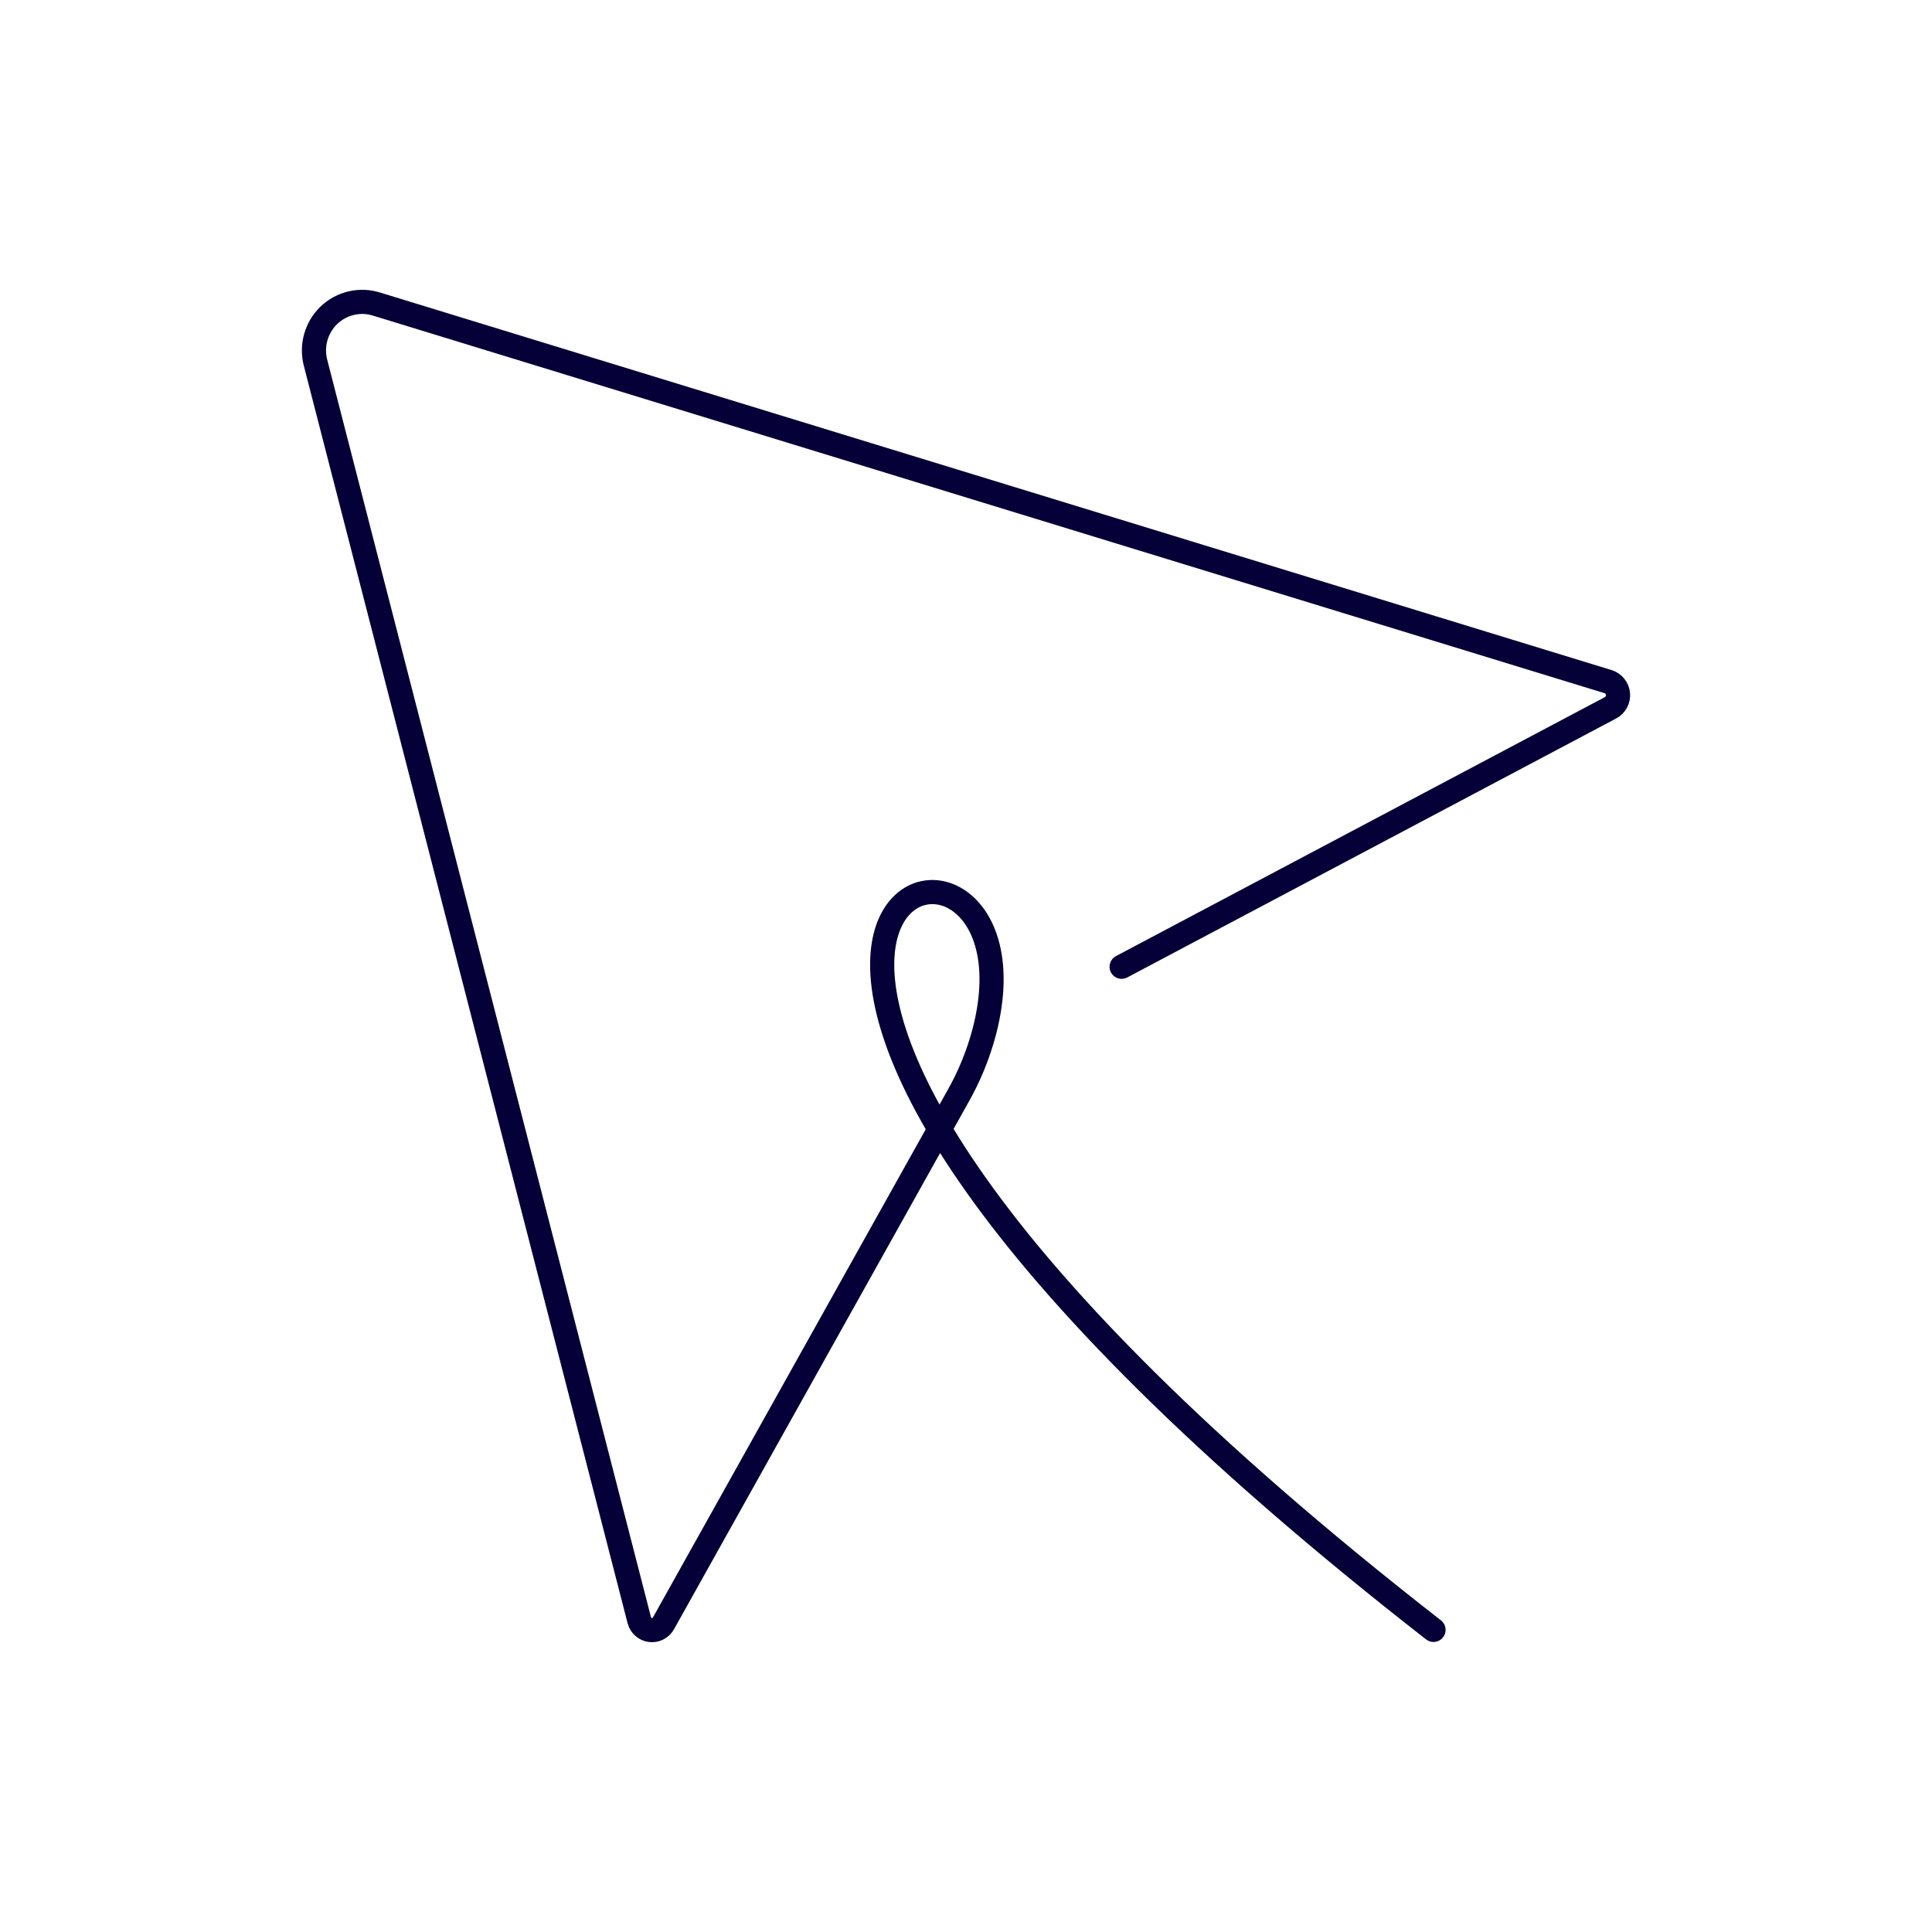<?xml version="1.0" encoding="UTF-8"?> <svg xmlns="http://www.w3.org/2000/svg" width="160" height="160" viewBox="0 0 160 160" fill="none"> <path d="M92.888 80.064L133.38 58.614C133.584 58.505 133.751 58.338 133.86 58.134C133.969 57.929 134.016 57.697 133.995 57.466C133.974 57.235 133.885 57.015 133.74 56.835C133.595 56.654 133.4 56.521 133.18 56.452L31.197 25.187C30.514 24.97 29.786 24.941 29.088 25.105C28.391 25.268 27.75 25.617 27.233 26.116C26.715 26.614 26.341 27.244 26.148 27.939C25.955 28.634 25.951 29.368 26.136 30.064L52.945 134.186C53 134.396 53.116 134.585 53.279 134.728C53.441 134.871 53.642 134.963 53.856 134.991C54.07 135.019 54.287 134.982 54.48 134.885C54.674 134.789 54.834 134.636 54.941 134.447L79.284 90.884C80.264 89.171 81.016 87.335 81.52 85.424C87.808 61.098 40.598 74.1 118.718 134.98" stroke="#050037" stroke-width="2" stroke-linecap="round" stroke-linejoin="round"></path> </svg> 